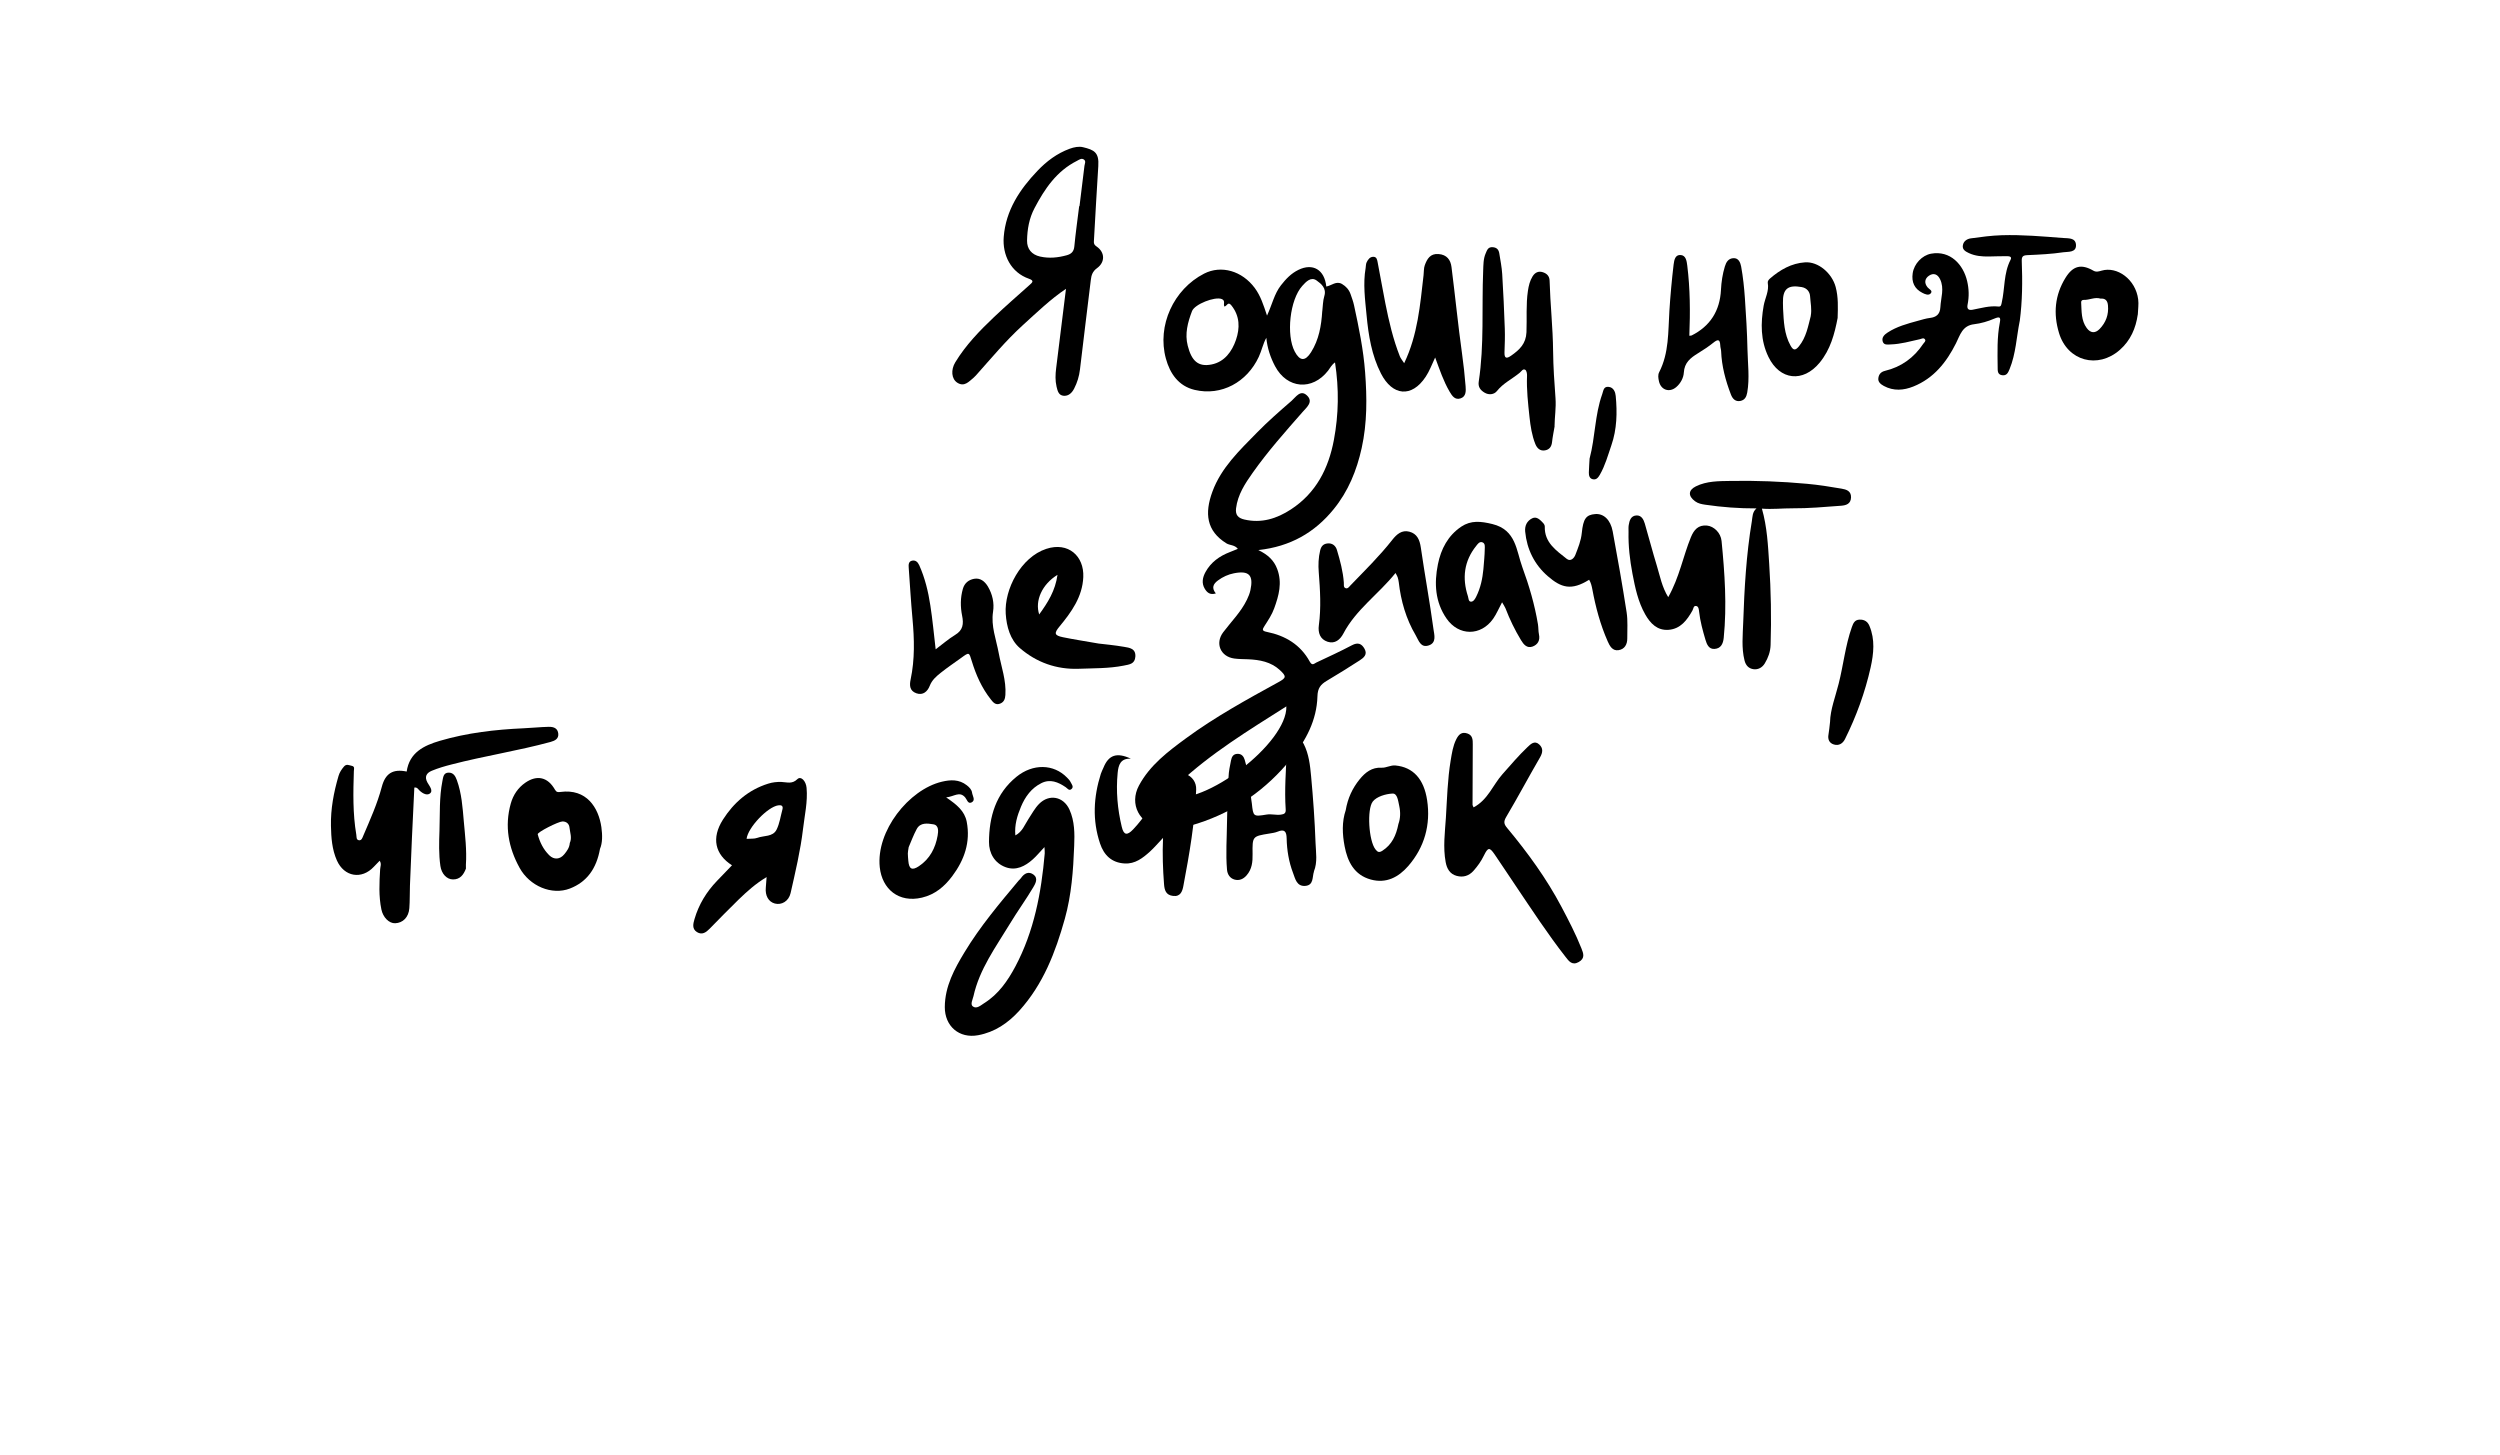 <?xml version="1.0" encoding="UTF-8"?>
<svg xmlns="http://www.w3.org/2000/svg" width="945" height="550" viewBox="0 0 945 550" fill="none">
  <g clip-path="url(#clip0_187_1477)">
    <path d="M504.656 136.971C503.311 137.937 502.787 139.112 502.014 140.113C496.057 147.768 486.514 146.981 481.971 138.421C480.234 135.133 479.046 131.625 478.668 127.696C477.396 129.965 476.912 132.565 475.811 134.909C471.367 144.458 461.718 149.769 451.598 147.383C445.488 145.944 442.239 141.192 440.704 135.539C437.293 123.075 443.625 109.338 455.15 103.433C461.652 100.105 469.531 102.393 474.329 108.9C476.489 111.827 477.583 115.216 478.933 119.301C480.901 115.051 481.682 111.069 484.188 107.856C486.052 105.463 488.043 103.356 490.805 102.008C496.233 99.356 500.674 101.901 501.34 108.309C503.329 107.963 505.096 106.061 507.296 107.358C508.823 108.266 509.93 109.517 510.515 111.189C510.992 112.578 511.522 113.973 511.83 115.413C513.641 123.779 515.377 132.171 516.012 140.714C516.736 150.293 516.816 159.828 514.719 169.345C512.83 177.899 509.626 185.733 504.102 192.507C496.94 201.307 487.741 206.619 475.651 207.925C479.238 209.664 481.536 211.763 482.783 215.081C484.751 220.285 483.39 225.166 481.643 229.964C480.792 232.321 479.351 234.497 477.971 236.626C477.079 238.007 477.037 238.487 478.865 238.857C485.881 240.265 491.599 243.705 495.095 250.105C496.049 251.858 496.815 250.767 497.615 250.417C502.112 248.296 506.638 246.233 511.035 243.902C513.291 242.708 514.698 243.277 515.803 245.265C517.026 247.465 515.418 248.668 513.946 249.636C509.869 252.294 505.697 254.85 501.513 257.351C499.237 258.705 498.075 260.089 497.995 263.206C497.744 272.215 493.654 279.921 488.06 286.83C478.701 298.377 466.99 306.667 452.782 311.252C448.222 312.718 443.534 313.611 438.607 312.803C430.714 311.502 426.768 303.932 430.515 296.956C434.665 289.203 441.497 284.083 448.357 279.038C459.357 270.965 471.304 264.411 483.251 257.857C486.228 256.231 486.349 255.689 483.846 253.348C480.439 250.159 476.155 249.395 471.71 249.203C469.989 249.134 468.274 249.155 466.573 248.927C461.362 248.227 459.21 243.198 462.36 239.006C465.421 234.946 469.093 231.339 471.347 226.676C471.906 225.505 472.37 224.377 472.652 223.118C473.877 217.446 472.182 215.565 466.42 216.703C464.278 217.12 462.216 218.051 460.391 219.406C458.565 220.762 457.897 222.225 459.584 224.321C457.414 224.968 456.321 224.042 455.421 222.583C454.089 220.387 454.614 218.188 455.686 216.218C457.71 212.533 460.974 210.187 464.871 208.693C465.855 208.312 466.824 207.911 467.905 207.469C466.694 205.9 464.874 206.195 463.553 205.367C456.025 200.678 455.281 194.027 458.297 185.828C461.615 176.786 468.53 170.274 475.05 163.605C479.198 159.356 483.703 155.421 488.204 151.522C489.799 150.138 491.56 147.121 494.041 149.495C496.571 151.911 493.901 153.97 492.387 155.724C485.822 163.196 479.205 170.643 473.479 178.758C470.617 182.807 467.867 186.977 467.227 192.145C466.902 194.765 468.119 195.85 470.378 196.382C476.858 197.885 482.656 196.033 487.969 192.558C497.495 186.351 502.197 177.049 504.217 166.265C506.015 156.693 506.185 147.027 504.636 136.987L504.656 136.971ZM441.711 301.272C455.248 304.872 486.654 280.869 486.243 267.016C472.006 276.054 457.687 284.74 445.432 296.252C443.963 297.633 442.136 299.006 441.693 301.27L441.711 301.272ZM462.817 115.867C462.308 114.887 463.346 113.632 461.782 113.025C459.203 112.023 451.573 114.995 450.584 117.605C448.979 121.827 447.795 126.155 448.964 130.685C450.405 136.363 452.879 138.79 457.979 137.768C462.892 136.795 465.707 132.831 467.205 128.451C468.704 124.054 468.711 119.49 465.465 115.44C464.138 113.784 463.846 115.707 462.835 115.869L462.817 115.867ZM499.826 117.629C500.062 115.717 500.037 113.737 500.585 111.936C501.516 108.924 499.398 107.26 497.677 106.023C495.526 104.48 493.63 106.546 492.251 108.082C487.552 113.287 486.112 126.659 489.413 132.891C491.356 136.546 493.361 136.651 495.581 133.134C498.562 128.417 499.474 123.085 499.808 117.627L499.826 117.629Z" fill="black"></path>
    <path d="M402.922 109.186C397.145 113.053 391.965 118.073 386.647 122.895C380.21 128.748 374.677 135.449 368.904 141.904C368.612 142.228 368.322 142.533 368.001 142.799C366.215 144.267 364.517 146.339 361.893 144.684C359.62 143.253 359.364 139.788 361.106 136.931C365.044 130.446 370.27 125.054 375.723 119.871C380.113 115.706 384.676 111.742 389.175 107.717C390.227 106.787 391.051 106.098 388.961 105.372C382.102 102.995 378.867 96.376 379.41 89.524C380.198 79.522 385.45 71.6 392.157 64.577C395.597 60.959 399.551 57.98 404.346 56.22C406.006 55.617 407.798 55.264 409.355 55.636C413.573 56.644 415.509 57.602 415.155 62.788C414.523 72.253 414.051 81.738 413.49 91.211C413.43 92.138 413.661 92.598 414.525 93.19C417.682 95.343 417.813 99.079 414.685 101.351C412.983 102.578 412.535 104.014 412.323 105.875C410.982 117.139 409.537 128.372 408.231 139.64C407.929 142.227 407.2 144.617 406.015 146.914C405.186 148.518 403.917 149.745 402.095 149.609C400.203 149.465 399.786 147.886 399.385 146.183C398.831 143.814 398.934 141.526 399.224 139.19C400.458 129.224 401.692 119.259 402.939 109.188L402.922 109.186ZM407.928 77.924C407.928 77.924 408.017 77.935 408.053 77.939C408.682 72.86 409.331 67.764 409.925 62.68C410.021 61.901 410.592 60.929 409.73 60.319C408.785 59.663 407.978 60.354 407.094 60.802C399.408 64.666 394.904 71.351 391.062 78.657C389.016 82.519 388.306 86.654 388.226 90.94C388.173 94.132 389.999 96.263 393.136 96.975C396.573 97.742 399.912 97.401 403.234 96.483C404.894 96.023 405.904 95.142 406.09 93.206C406.577 88.108 407.295 83.04 407.926 77.942L407.928 77.924Z" fill="black"></path>
    <path d="M763.439 121.414C762.223 127.446 762.008 133.692 759.63 139.507C759.036 140.961 758.501 142.081 756.766 141.831C755.051 141.564 755.116 140.17 755.116 138.859C755.059 133.208 754.842 127.538 755.932 121.94C756.332 119.869 755.9 119.582 753.847 120.442C751.449 121.475 748.83 122.247 746.234 122.555C741.739 123.058 740.912 126.676 739.358 129.772C735.768 136.93 730.962 143.002 723.264 146.092C719.604 147.562 715.797 147.899 712.099 145.895C710.9 145.244 709.819 144.373 710.012 142.959C710.181 141.596 710.864 140.585 712.574 140.167C718.684 138.696 723.474 135.227 726.971 129.981C727.323 129.468 728.052 128.965 727.678 128.344C727.169 127.508 726.36 128.073 725.655 128.237C722.044 129.03 718.454 130.077 714.728 130.19C713.606 130.231 712.125 130.551 711.673 129.111C711.18 127.558 712.303 126.493 713.48 125.723C716.972 123.423 720.978 122.356 724.951 121.267C726.461 120.86 727.982 120.366 729.591 120.17C731.731 119.914 733.331 118.926 733.46 116.138C733.63 112.583 735.058 109.058 733.334 105.519C732.386 103.569 730.824 103.088 729.154 104.211C727.54 105.305 727.279 106.98 728.625 108.62C729.188 109.319 730.654 109.842 729.864 110.84C729.054 111.854 727.673 111.216 726.657 110.695C723.689 109.195 722.49 106.656 723 103.269C723.533 99.687 726.556 96.521 729.931 95.896C737.248 94.574 742.138 100.05 743.584 106.268C744.278 109.247 744.349 112.167 743.748 115.13C743.424 116.725 744.046 117.377 745.614 117.086C748.842 116.48 752.008 115.506 755.368 115.868C756.433 116 756.481 115.179 756.646 114.427C757.889 109.046 757.337 103.316 759.989 98.199C760.673 96.9 759.329 96.841 758.554 96.835C756.305 96.808 754.057 96.925 751.819 96.954C749.22 96.991 746.666 96.801 744.265 95.677C742.989 95.069 741.65 94.382 741.972 92.661C742.256 91.097 743.598 90.293 744.956 90.101C748.843 89.558 752.763 89.037 756.689 88.912C764.393 88.681 772.093 89.365 779.785 89.958C781.731 90.109 784.454 89.799 784.71 92.383C785.017 95.584 781.727 95.087 779.964 95.353C775.465 96.036 770.863 96.239 766.297 96.446C764.611 96.525 764.155 97.008 764.228 98.742C764.517 106.308 764.463 113.867 763.459 121.399L763.439 121.414Z" fill="black"></path>
    <path d="M530.779 137.295C535.935 126.504 536.81 115.218 538.105 104.039C538.263 102.764 538.143 101.401 538.576 100.233C539.442 97.896 540.606 95.776 543.782 96.025C546.923 96.271 548.336 98.243 548.669 100.944C550.057 111.845 551.134 122.797 552.651 133.678C553.225 137.775 553.672 141.874 553.993 145.975C554.142 147.827 554.192 149.9 552.088 150.592C550.022 151.27 548.948 149.753 547.952 148.049C545.646 144.115 544.23 139.842 542.488 135.133C541.215 137.851 540.338 140.276 538.899 142.434C533.601 150.441 526.328 149.666 521.993 141.167C518.498 134.319 517.272 126.762 516.56 119.126C515.997 113.198 515.181 107.274 516.206 101.326C516.333 100.587 516.272 99.771 516.604 99.129C517.108 98.113 517.796 97.066 519.129 97.07C520.427 97.069 520.568 98.254 520.747 99.139C521.748 104.295 522.636 109.491 523.657 114.632C525.013 121.431 526.574 128.184 529.125 134.646C529.454 135.478 530.067 136.201 530.763 137.275L530.779 137.295Z" fill="black"></path>
    <path d="M587.647 161.142C587.308 163.149 586.883 165.127 586.669 167.149C586.476 168.85 585.675 169.937 584.034 170.237C582.116 170.593 580.972 169.355 580.364 167.86C579.055 164.607 578.533 161.109 578.151 157.647C577.603 152.476 577.001 147.297 577.217 142.058C577.258 141.291 577.063 140.098 576.544 139.782C575.691 139.245 575.103 140.359 574.481 140.875C571.647 143.237 568.227 144.809 565.836 147.819C564.811 149.112 562.842 149.443 561.133 148.405C559.557 147.455 558.646 146.228 558.967 144.219C561.082 130.337 560.064 116.301 560.638 102.354C560.737 100.102 560.674 97.848 561.602 95.734C562.104 94.592 562.441 93.322 564.211 93.434C565.802 93.541 566.508 94.383 566.732 95.777C567.148 98.38 567.673 100.979 567.835 103.605C568.264 110.469 568.565 117.354 568.812 124.232C568.912 127.209 568.812 130.198 568.696 133.167C568.611 135.601 569.527 135.624 571.244 134.417C574.362 132.234 576.827 129.933 577.005 125.588C577.219 120.367 576.772 115.1 577.561 109.896C577.853 107.973 578.276 106.156 579.314 104.47C580.259 102.951 581.569 102.413 583.097 102.871C584.557 103.304 585.701 104.254 585.746 106.075C585.996 114.966 586.989 123.823 587.073 132.747C587.131 138.685 587.547 144.632 587.984 150.562C588.247 154.117 587.655 157.584 587.614 161.12L587.647 161.142Z" fill="black"></path>
    <path d="M415.539 243.289C417.492 243.531 421.234 243.869 424.921 244.505C426.951 244.846 429.364 245.145 429.167 248.194C428.98 251.01 426.962 251.156 424.707 251.613C419.111 252.717 413.47 252.576 407.839 252.795C399.365 253.129 391.743 250.37 385.494 244.96C381.865 241.814 380.476 236.88 380.163 231.989C379.573 222.786 385.889 210.629 395.488 207.469C403.828 204.727 409.833 210.216 409.483 218.134C409.168 225.625 404.976 231.396 400.419 236.906C398.385 239.367 398.552 240.197 401.749 240.862C405.738 241.68 409.769 242.305 415.555 243.309L415.539 243.289ZM399.732 217.285C393.922 220.843 391.119 227.038 392.814 232.262C396.097 227.726 398.896 223.31 399.732 217.285Z" fill="black"></path>
    <path d="M567.787 227.657C566.522 230.017 565.669 232.104 564.401 233.905C559.766 240.484 551.387 240.489 546.775 233.789C542.468 227.541 542.076 220.519 543.527 213.313C544.696 207.509 547.319 202.478 552.353 199.076C556.027 196.62 559.76 197.028 564.116 198.089C573.139 200.302 573.142 208.138 575.446 214.408C578.021 221.413 580.122 228.592 581.349 236.004C581.552 237.27 581.466 238.553 581.727 239.789C582.22 242.061 581.282 243.67 579.318 244.397C577.186 245.175 575.906 243.579 574.95 241.987C572.631 238.16 570.678 234.144 569.086 229.975C568.826 229.314 568.379 228.701 567.785 227.675L567.787 227.657ZM560.727 215.119C560.916 212.573 561.212 210.04 561.24 207.491C561.252 206.666 561.465 205.38 560.324 204.987C559.201 204.597 558.522 205.717 558.013 206.337C553.39 212.09 552.628 218.537 554.891 225.431C555.125 226.161 555.052 227.482 556.103 227.432C557.01 227.383 557.561 226.427 558.017 225.513C559.649 222.228 560.389 218.726 560.727 215.119Z" fill="black"></path>
    <path d="M665.996 192.249C667.995 199.236 668.303 206.212 668.759 213.151C669.423 223.351 669.618 233.565 669.287 243.804C669.209 246.329 668.385 248.617 667.092 250.757C666.139 252.346 664.574 253.195 662.819 252.96C661.067 252.707 659.923 251.612 659.428 249.646C658.234 244.88 658.777 240.059 658.932 235.315C659.366 222.501 660.088 209.687 662.199 197.009C662.476 195.354 662.336 193.575 663.951 192.176C657.335 192.201 650.98 191.72 644.644 190.791C643.264 190.584 641.922 190.364 640.734 189.48C638.077 187.516 638.098 185.308 641.017 183.854C645.146 181.796 649.768 181.865 654.137 181.795C663.762 181.621 673.429 181.992 683.031 182.875C687.414 183.274 691.763 183.957 696.102 184.71C697.848 185.016 699.749 185.521 699.693 188.012C699.621 190.483 697.826 191.016 695.987 191.165C689.822 191.624 683.644 192.189 677.469 192.143C673.723 192.128 670.011 192.567 666.011 192.269L665.996 192.249Z" fill="black"></path>
    <path d="M630.587 225.73C634.839 218.17 636.189 210.322 639.159 203.069C640.32 200.248 641.943 198.346 645.254 198.666C647.854 198.917 650.448 201.394 650.75 204.487C651.946 216.658 652.795 228.858 651.569 241.089C651.332 243.432 650.434 245.154 648.075 245.293C645.932 245.423 645.185 243.605 644.639 241.758C643.624 238.308 642.666 234.846 642.266 231.238C642.167 230.435 642.096 229.258 641.2 229.076C640.093 228.849 640.137 230.094 639.745 230.782C637.712 234.394 635.244 237.737 630.716 238.075C626.46 238.392 623.841 235.678 621.889 232.237C619.183 227.463 618.077 222.132 617.071 216.868C616.092 211.679 615.468 206.389 615.587 201.067C615.603 200.206 615.513 199.332 615.652 198.505C615.922 196.759 616.469 194.958 618.556 194.839C620.426 194.729 621.271 196.343 621.728 197.891C623.299 203.244 624.685 208.645 626.329 213.989C627.495 217.817 628.201 221.859 630.587 225.73Z" fill="black"></path>
    <path d="M527.518 216.578C521.08 224.622 512.565 230.379 507.799 239.476C506.573 241.804 504.6 243.482 501.828 242.582C498.988 241.655 498.141 239.178 498.525 236.368C499.427 229.669 499.009 223.003 498.487 216.307C498.268 213.566 498.36 210.792 499.021 208.07C499.387 206.57 500.117 205.618 501.745 205.424C503.683 205.197 504.891 206.353 505.353 207.866C506.565 211.898 507.662 215.988 507.968 220.213C508.02 220.956 507.791 221.934 508.505 222.274C509.44 222.732 509.951 221.806 510.549 221.198C515.924 215.627 521.48 210.187 526.273 204.077C527.942 201.947 529.923 200.216 532.747 200.979C535.627 201.731 536.642 204.013 537.07 206.96C538.564 217.299 540.464 227.562 541.868 237.908C542.13 239.864 543.117 242.951 540.091 243.96C536.97 245.011 536.271 242.067 535.14 240.148C531.476 233.943 529.541 227.162 528.727 220.052C528.662 219.415 528.486 218.8 528.31 218.185C528.196 217.794 527.949 217.458 527.514 216.613L527.518 216.578Z" fill="black"></path>
    <path d="M353.665 245.457C356.386 243.421 358.572 241.482 361.045 239.991C364.061 238.19 364.304 235.794 363.676 232.715C363.008 229.379 362.994 225.999 363.954 222.613C364.596 220.338 366.2 219.171 368.194 218.789C370.517 218.358 372.24 219.721 373.434 221.72C375.178 224.668 375.883 227.99 375.376 231.216C374.534 236.701 376.555 241.624 377.501 246.791C378.469 252.069 380.41 257.198 380.037 262.687C379.937 264.22 379.522 265.39 378.026 265.978C376.339 266.65 375.401 265.491 374.546 264.397C371.133 260.092 368.934 255.147 367.345 249.936C366.295 246.482 366.389 246.457 363.34 248.668C360.765 250.541 358.095 252.313 355.614 254.306C353.915 255.66 352.285 257.039 351.41 259.303C350.643 261.275 348.936 262.986 346.384 262.059C343.883 261.156 343.713 259.176 344.225 256.796C345.83 249.213 345.624 241.567 344.919 233.878C344.328 227.443 343.955 220.999 343.491 214.561C343.41 213.473 343.417 212.252 344.716 211.945C346.015 211.639 346.895 212.395 347.462 213.633C349.636 218.485 350.874 223.617 351.669 228.837C352.511 234.261 353.007 239.714 353.683 245.459L353.665 245.457Z" fill="black"></path>
    <path d="M638.554 126.921C639.048 126.856 639.279 126.885 639.452 126.798C646.435 123.278 650.127 117.523 650.528 109.533C650.681 106.551 651.116 103.622 651.996 100.729C652.517 98.997 653.356 97.753 655.123 97.594C657.255 97.409 657.892 99.393 658.155 100.755C658.873 104.708 659.296 108.714 659.572 112.738C660.017 119.191 660.407 125.637 660.543 132.106C660.666 137.513 661.4 142.941 660.458 148.36C660.159 150.048 659.511 151.208 657.901 151.548C655.997 151.941 654.901 150.745 654.276 149.104C652.261 143.84 650.803 138.448 650.586 132.778C650.551 132.037 650.28 131.32 650.263 130.581C650.153 128.123 649.295 128.215 647.614 129.57C645.793 131.034 643.794 132.332 641.804 133.559C639.014 135.28 636.703 137.061 636.487 140.844C636.372 142.789 635.3 144.903 633.59 146.344C631.013 148.523 627.818 147.408 627.088 144.137C626.82 142.954 626.63 141.726 627.174 140.679C630.925 133.38 630.53 125.37 631.028 117.56C631.395 111.693 631.938 105.847 632.626 100.002C632.85 98.196 633.24 96.214 635.342 96.402C637.286 96.571 637.568 98.655 637.786 100.389C638.881 109.151 638.927 117.945 638.567 126.958L638.554 126.921Z" fill="black"></path>
    <path d="M600.68 219.151C593.942 223.366 590.125 222.175 585.064 217.792C580.052 213.451 577.162 207.684 576.518 200.954C576.298 198.663 577.24 196.874 579.159 195.926C580.868 195.077 582.152 196.494 583.269 197.657C583.605 198.004 583.949 198.568 583.928 199.033C583.755 205.086 588.217 208.046 592.218 211.238C593.71 212.429 595.032 210.921 595.483 209.755C596.517 207.08 597.622 204.413 597.913 201.483C598.46 196.052 599.522 194.602 602.999 194.314C606.148 194.057 608.773 196.431 609.596 200.846C611.474 210.999 613.276 221.178 614.857 231.402C615.359 234.627 615.086 237.99 615.111 241.282C615.134 243.567 614.132 245.402 611.817 245.762C609.5 246.14 608.452 244.124 607.707 242.432C604.921 236.12 603.148 229.485 601.896 222.716C601.655 221.464 601.371 220.261 600.698 219.153L600.68 219.151Z" fill="black"></path>
    <path d="M694.644 120.101C693.464 126.281 691.889 132.16 687.818 137.101C681.543 144.699 672.757 143.773 668.468 134.903C665.469 128.708 665.506 122.153 666.667 115.54C667.184 112.674 668.775 110.014 668.218 106.944C668.113 106.338 668.507 105.775 669.034 105.302C672.871 101.967 677.194 99.501 682.317 99.165C687.314 98.831 692.479 103.245 693.884 108.487C694.919 112.353 694.74 116.267 694.626 120.099L694.644 120.101ZM684.458 119.415C684.927 116.939 684.367 114.479 684.217 112.052C684.126 110.316 683.043 108.87 681.033 108.513C675.798 107.577 673.829 109.22 673.954 114.465C673.97 115.204 673.949 115.956 673.999 116.717C674.257 121.476 674.403 126.256 676.803 130.597C677.804 132.411 678.602 132.653 680.03 130.871C682.756 127.489 683.442 123.404 684.474 119.434L684.458 119.415Z" fill="black"></path>
    <path d="M808.077 118.892C807.324 124.1 805.352 128.672 801.325 132.235C792.99 139.595 781.498 136.501 778.296 125.842C776.112 118.599 776.694 111.572 780.77 104.996C783.562 100.49 786.695 99.638 791.334 102.333C792.411 102.951 793.486 102.563 794.419 102.302C800.216 100.593 807.248 105.508 808.23 113.142C808.484 115.024 808.152 116.978 808.094 118.894L808.077 118.892ZM793.958 112.866C791.805 112.204 789.795 113.446 787.662 113.362C786.998 113.334 786.642 113.739 786.678 114.318C786.878 117.65 786.648 121.108 788.793 124.015C790.259 125.994 791.983 126.046 793.631 124.381C796.044 121.912 797.136 118.92 796.811 115.43C796.653 113.649 795.834 112.703 793.955 112.883L793.958 112.866Z" fill="black"></path>
    <path d="M691.759 272.88C691.861 268.274 693.759 263.423 694.999 258.508C696.818 251.383 697.532 244.014 700 237.041C700.552 235.492 701.116 234.286 702.908 234.22C704.682 234.152 705.956 234.921 706.651 236.588C708.821 241.763 708.256 247.049 707.106 252.262C705.001 261.688 701.701 270.733 697.404 279.384C696.564 281.077 695.046 281.985 693.207 281.416C691.451 280.893 690.819 279.449 691.176 277.588C691.434 276.236 691.516 274.845 691.759 272.88Z" fill="black"></path>
    <path d="M394.801 320.2C393.105 321.987 391.869 323.532 390.415 324.826C387.502 327.432 384.08 329.225 380.167 327.811C375.9 326.261 373.809 322.43 373.837 318.245C373.901 308.725 376.37 299.996 384.244 293.61C390.402 288.622 398.241 288.688 403.33 293.923C403.851 294.446 404.4 295.012 404.708 295.668C405.074 296.466 405.999 297.393 405.031 298.25C404.105 299.08 403.46 297.98 402.84 297.562C399.984 295.624 396.975 294.345 393.633 296.028C389.861 297.905 387.517 301.153 385.929 304.942C384.528 308.317 383.44 311.763 383.8 315.781C386.462 314.418 387.339 311.728 388.776 309.551C390.066 307.615 391.132 305.536 392.782 303.867C396.586 300.021 401.997 301.065 404.252 306.014C406.249 310.409 406.233 315.182 406.043 319.75C405.693 329.004 405.021 338.293 402.51 347.287C398.972 359.942 394.322 372.086 385.293 382.049C381.067 386.695 376.072 390.138 369.728 391.313C362.558 392.645 357.101 387.893 357.135 380.653C357.179 372.812 360.787 366.23 364.608 359.917C370.45 350.245 377.752 341.567 385.014 332.899C385.29 332.578 385.662 332.316 385.89 331.966C387.138 330.13 388.859 329.19 390.757 330.671C392.501 332.024 391.373 334.052 390.596 335.355C387.806 340.057 384.561 344.508 381.741 349.184C376.437 357.956 370.239 366.302 367.965 376.576C367.669 377.863 366.671 379.646 367.753 380.444C369.183 381.487 370.712 380.028 372.023 379.195C377.423 375.826 380.925 370.739 383.8 365.343C390.886 352.022 393.612 337.477 394.908 322.604C394.957 321.993 394.863 321.367 394.801 320.2Z" fill="black"></path>
    <path d="M156.618 297.728C156.312 304.155 155.998 310.378 155.719 316.61C155.45 322.643 155.197 328.679 154.962 334.72C154.853 337.586 154.947 340.445 154.729 343.304C154.474 346.723 152.307 348.878 149.365 348.987C147.089 349.067 144.786 346.798 144.163 343.763C143.121 338.728 143.388 333.665 143.693 328.592C143.747 327.561 144.321 326.504 143.501 325.363C142.753 326.143 142.012 326.887 141.307 327.64C136.701 332.582 130.099 331.447 127.343 325.248C125.493 321.089 125.186 316.607 125.101 312.195C124.964 305.776 126.157 299.48 127.964 293.307C128.379 291.902 129.1 290.842 130.008 289.77C130.966 288.636 131.954 289.285 132.938 289.475C134.218 289.733 133.781 290.675 133.758 291.494C133.505 299.525 133.326 307.555 134.685 315.518C134.826 316.338 134.592 317.437 135.671 317.612C136.701 317.758 136.988 316.671 137.304 315.938C139.893 309.873 142.618 303.856 144.316 297.439C145.67 292.278 148.556 290.582 153.725 291.644C154.757 284.451 160.228 281.813 166.252 280.034C176.564 277.009 187.162 275.771 197.879 275.292C201.047 275.161 204.21 274.81 207.401 274.74C209.504 274.693 210.845 275.404 211.034 277.37C211.196 279.219 209.844 279.987 208.084 280.461C195.77 283.811 183.16 285.739 170.809 288.935C168.236 289.587 165.661 290.33 163.226 291.343C161.238 292.166 160.307 293.581 161.627 295.898C162.335 297.123 163.942 298.993 162.404 300.012C161.145 300.857 159.222 299.645 158.042 298.239C157.682 297.808 157.222 297.574 156.604 297.706L156.618 297.728Z" fill="black"></path>
    <path d="M556.983 305.202C562.453 302.326 564.289 296.745 567.906 292.673C571 289.194 574.007 285.622 577.389 282.411C578.564 281.291 580.053 279.767 581.823 281.401C583.338 282.793 583.23 284.379 582.13 286.285C577.785 293.758 573.73 301.408 569.319 308.848C568.239 310.668 568.557 311.601 569.707 312.982C577.454 322.288 584.551 332.03 590.214 342.742C592.937 347.889 595.621 353.047 597.768 358.464C598.574 360.462 599.211 362.237 596.779 363.636C594.201 365.11 592.967 363.215 591.776 361.696C585.026 353.077 579.05 343.886 572.934 334.828C570.264 330.882 567.645 326.875 564.954 322.942C563.044 320.16 562.456 320.244 560.895 323.435C559.878 325.543 558.526 327.428 556.968 329.174C555.236 331.118 553.036 331.746 550.603 331.076C548.083 330.386 546.925 328.399 546.47 325.915C545.416 320.292 546.183 314.648 546.549 309.077C547 301.86 547.164 294.613 548.357 287.439C548.825 284.692 549.189 281.994 550.475 279.435C551.424 277.549 552.571 276.55 554.666 277.252C556.657 277.93 556.729 279.612 556.706 281.382C556.645 288.982 556.626 296.554 556.62 304.149C556.612 304.421 556.822 304.707 557.005 305.189L556.983 305.202Z" fill="black"></path>
    <path d="M276.725 327.106C270.244 322.978 268.845 316.781 273.277 309.804C277.353 303.421 282.872 298.579 290.33 296.234C291.994 295.702 293.686 295.524 295.344 295.576C297.475 295.646 299.387 296.507 301.405 294.519C302.775 293.188 304.667 295.252 304.886 297.81C305.36 303.081 304.137 308.235 303.542 313.369C302.584 321.512 300.657 329.561 298.847 337.581C298.122 340.727 295.379 342.2 292.89 341.535C290.488 340.891 289.172 338.556 289.477 335.478C289.598 334.317 289.662 333.16 289.778 331.54C285.611 334.021 282.358 336.987 279.199 340.03C275.469 343.637 271.872 347.384 268.235 351.067C266.891 352.441 265.389 353.541 263.449 352.326C261.46 351.081 262.05 349.075 262.53 347.392C264.124 341.903 267.042 337.121 271.001 332.999C272.906 331.022 274.789 329.058 276.694 327.081L276.725 327.106ZM282.226 317.081C283.759 316.958 285.112 317.141 286.257 316.709C288.746 315.782 292.145 316.4 293.54 313.61C294.701 311.278 295.056 308.541 295.757 305.976C296.133 304.58 295.364 304.256 294.209 304.411C290.19 304.968 282.725 312.766 282.209 317.077L282.226 317.081Z" fill="black"></path>
    <path d="M226.797 320.88C225.474 328.299 221.864 333.379 215.419 335.866C208.591 338.504 200.195 334.96 196.397 328.027C192.19 320.396 190.681 312.289 193.071 303.743C193.984 300.494 195.805 297.765 198.596 295.846C203.004 292.798 207.096 293.758 209.754 298.47C210.329 299.481 210.914 299.488 211.805 299.363C221.733 298.007 226.272 305.312 227.325 312.692C227.738 315.679 227.756 318.63 226.801 320.862L226.797 320.88ZM215.378 318.671C216.286 316.721 215.462 314.719 215.255 312.75C215.113 311.454 214.145 310.481 212.597 310.509C211.028 310.55 203.055 314.571 203.257 315.368C204.039 318.348 205.388 321.093 207.617 323.29C209.425 325.079 211.69 324.887 213.3 322.915C214.321 321.667 215.255 320.4 215.378 318.671Z" fill="black"></path>
    <path d="M496.682 329.44C495.975 331.473 496.669 334.598 493.395 334.869C490.125 335.122 489.599 332.146 488.764 329.959C487.174 325.786 486.447 321.372 486.352 316.922C486.308 314.404 485.622 313.239 482.92 314.374C481.948 314.773 480.853 314.905 479.803 315.084C473.417 316.121 473.382 316.113 473.476 322.796C473.529 325.755 473.274 328.533 471.207 330.894C469.96 332.327 468.419 332.961 466.675 332.486C464.918 331.99 463.953 330.523 463.805 328.695C463.296 322.776 463.746 316.84 463.809 310.907C463.881 305.176 464.209 299.45 464.389 293.726C464.468 291.548 464.902 289.507 465.326 287.427C465.603 286.063 466.16 285.001 467.768 284.951C469.358 284.896 470.134 285.99 470.496 287.208C471.768 291.564 472.384 296.062 472.779 300.563C472.864 301.626 473.07 302.644 473.195 303.697C473.728 308.634 473.721 308.742 478.758 307.907C480.608 307.601 482.363 308.188 484.184 307.93C485.547 307.75 486.081 307.342 485.994 305.968C485.486 298.53 486.111 291.115 486.406 283.697C486.433 283.264 486.42 282.84 486.464 282.411C486.634 280.638 487.52 279.341 489.295 278.963C491.07 278.585 492.101 279.847 492.799 281.198C494.759 285.035 495.214 289.276 495.598 293.428C496.38 301.825 496.976 310.235 497.276 318.65C497.41 322.213 498.084 325.901 496.651 329.414L496.682 329.44Z" fill="black"></path>
    <path d="M427.489 286.785C423.499 286.58 422.761 289.228 422.475 292.146C421.805 299.038 422.418 305.859 424.03 312.563C424.78 315.682 426.025 315.933 428.325 313.515C432.653 308.985 435.785 303.593 439.053 298.324C439.895 296.981 440.692 295.59 441.75 294.425C443.427 292.56 445.651 291.589 448.097 292.519C450.693 293.519 452.262 295.711 452.155 298.486C451.693 310.77 449.588 322.859 447.305 334.925C446.931 336.871 446.256 339.003 443.435 338.665C440.7 338.346 440.171 336.504 439.999 334.14C439.579 328.553 439.355 322.992 439.625 316.721C437.708 318.751 436.292 320.438 434.667 321.912C431.96 324.346 429.068 326.626 425.104 326.39C420.21 326.124 417.279 323.234 415.815 318.834C412.866 310.047 413.347 301.263 416.115 292.511C416.373 291.711 416.787 290.946 417.115 290.161C419.057 285.392 422.102 284.281 427.489 286.785Z" fill="black"></path>
    <path d="M357.639 301.411C361.651 304.147 364.625 306.534 365.424 310.634C366.905 318.388 364.497 325.099 359.935 331.205C357.021 335.091 353.48 338.119 348.51 339.299C339.716 341.392 333.42 336.062 332.549 327.809C331.103 314.17 343.487 298.481 356.011 295.49C359.292 294.709 362.525 294.538 365.462 296.843C366.457 297.621 367.298 298.511 367.441 299.642C367.599 300.868 368.92 302.544 367.175 303.351C365.842 303.959 365.486 302.156 364.817 301.398C362.679 298.966 360.76 301.086 357.656 301.415L357.639 301.411ZM343.465 320.329C343.32 321.357 343.159 321.979 343.162 322.602C343.163 323.554 343.276 324.495 343.351 325.446C343.614 328.526 344.754 329.155 347.358 327.412C351.477 324.663 353.589 320.592 354.421 315.861C354.698 314.259 354.94 311.935 352.799 311.589C350.641 311.238 347.896 310.808 346.515 313.381C345.263 315.71 344.357 318.21 343.456 320.29L343.465 320.329Z" fill="black"></path>
    <path d="M508.683 306.251C509.438 301.776 511.195 297.971 513.936 294.594C516.088 291.942 518.61 289.997 522.179 290.196C524.046 290.297 525.572 289.166 527.493 289.352C534.154 289.989 538.248 294.445 539.457 302.502C540.834 311.659 538.506 320.256 532.298 327.374C528.632 331.581 523.987 334.062 518.17 332.466C511.887 330.745 509.379 325.701 508.27 319.919C507.383 315.322 507.201 310.613 508.687 306.233L508.683 306.251ZM528.608 311.443C529.338 309.47 529.456 307.044 528.901 304.592C528.484 302.739 528.229 299.862 526.37 299.965C523.771 300.098 520.364 301.107 518.903 302.985C516.66 305.873 517.347 317.873 519.96 321.11C520.759 322.099 521.298 322.388 522.571 321.565C526.152 319.241 527.747 315.82 528.608 311.443Z" fill="black"></path>
    <path d="M176.122 328.336C175.209 330.707 173.894 332.435 171.235 332.427C168.832 332.423 166.877 330.234 166.465 327.321C165.834 322.892 165.964 318.42 166.122 313.991C166.331 307.743 166.005 301.427 167.231 295.23C167.528 293.78 167.62 292.025 169.65 292.054C171.355 292.062 172.13 293.32 172.689 294.876C174.521 299.91 174.857 305.222 175.313 310.415C175.8 315.872 176.482 321.355 176.111 326.87C176.082 327.394 176.106 327.93 176.122 328.336Z" fill="black"></path>
    <path d="M600.884 173.277C603.017 165.22 602.831 156.822 605.639 148.993C606.103 147.72 606.092 146.066 607.999 146.23C609.998 146.388 610.624 148.316 610.743 149.679C611.336 155.952 611.208 162.227 609.103 168.31C607.804 172.103 606.747 175.98 604.728 179.486C604.064 180.625 603.349 181.453 602.053 181.149C600.808 180.869 600.558 179.688 600.588 178.577C600.632 176.768 600.784 174.954 600.868 173.257L600.884 173.277Z" fill="black"></path>
  </g>
  <defs>
    <clipPath id="clip0_187_1477">
      <rect width="896.84" height="443" fill="white" transform="translate(54.449) rotate(7.06)"></rect>
    </clipPath>
  </defs>
</svg>
